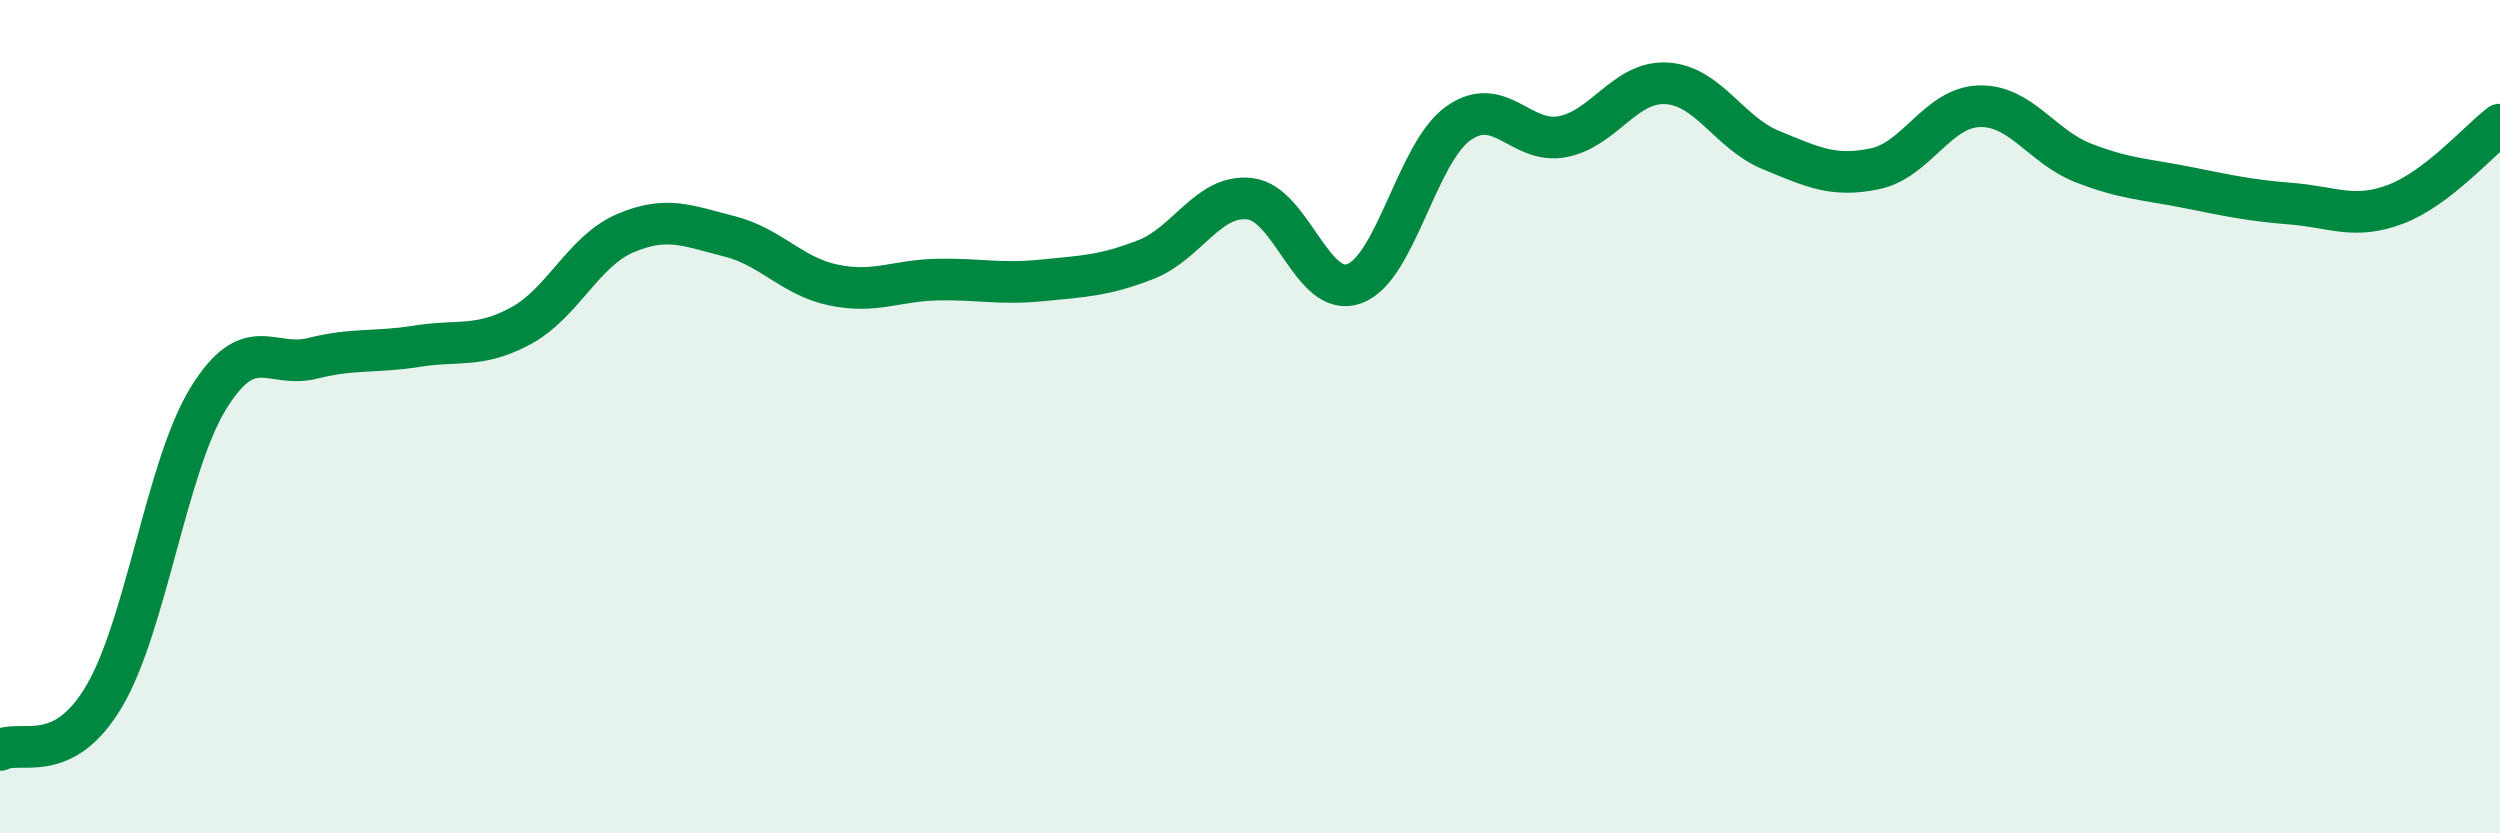 
    <svg width="60" height="20" viewBox="0 0 60 20" xmlns="http://www.w3.org/2000/svg">
      <path
        d="M 0,18 C 0.5,17.74 1.5,18.4 2.5,16.71 C 3.5,15.02 4,11.18 5,9.56 C 6,7.94 6.5,8.85 7.5,8.6 C 8.5,8.35 9,8.47 10,8.31 C 11,8.15 11.5,8.36 12.5,7.82 C 13.5,7.28 14,6.03 15,5.6 C 16,5.17 16.5,5.42 17.5,5.67 C 18.5,5.92 19,6.63 20,6.84 C 21,7.05 21.5,6.73 22.5,6.71 C 23.5,6.69 24,6.83 25,6.73 C 26,6.63 26.5,6.62 27.5,6.23 C 28.5,5.84 29,4.65 30,4.77 C 31,4.89 31.5,7.17 32.5,6.81 C 33.5,6.45 34,3.67 35,2.96 C 36,2.25 36.5,3.47 37.5,3.28 C 38.5,3.09 39,1.94 40,2 C 41,2.06 41.5,3.19 42.5,3.6 C 43.5,4.01 44,4.26 45,4.05 C 46,3.84 46.5,2.58 47.5,2.55 C 48.5,2.52 49,3.52 50,3.91 C 51,4.3 51.5,4.3 52.5,4.5 C 53.5,4.7 54,4.81 55,4.89 C 56,4.97 56.5,5.28 57.5,4.9 C 58.5,4.52 59.5,3.37 60,2.99L60 20L0 20Z"
        fill="#008740"
        opacity="0.1"
        stroke-linecap="round"
        stroke-linejoin="round"
      />
      <path
        d="M 0,18 C 0.5,17.74 1.5,18.4 2.5,16.71 C 3.5,15.02 4,11.18 5,9.56 C 6,7.94 6.5,8.85 7.5,8.6 C 8.5,8.35 9,8.47 10,8.31 C 11,8.15 11.5,8.36 12.5,7.82 C 13.5,7.28 14,6.03 15,5.6 C 16,5.17 16.5,5.42 17.5,5.67 C 18.5,5.92 19,6.63 20,6.84 C 21,7.05 21.5,6.73 22.5,6.71 C 23.5,6.69 24,6.83 25,6.73 C 26,6.63 26.5,6.62 27.5,6.23 C 28.5,5.84 29,4.65 30,4.77 C 31,4.89 31.5,7.17 32.5,6.81 C 33.5,6.45 34,3.67 35,2.96 C 36,2.25 36.5,3.47 37.5,3.28 C 38.5,3.09 39,1.94 40,2 C 41,2.06 41.5,3.19 42.5,3.6 C 43.5,4.01 44,4.26 45,4.05 C 46,3.84 46.5,2.58 47.5,2.55 C 48.5,2.52 49,3.52 50,3.91 C 51,4.3 51.5,4.3 52.5,4.5 C 53.5,4.7 54,4.81 55,4.89 C 56,4.97 56.5,5.28 57.5,4.9 C 58.5,4.52 59.5,3.37 60,2.99"
        stroke="#008740"
        stroke-width="1"
        fill="none"
        stroke-linecap="round"
        stroke-linejoin="round"
      />
    </svg>
  